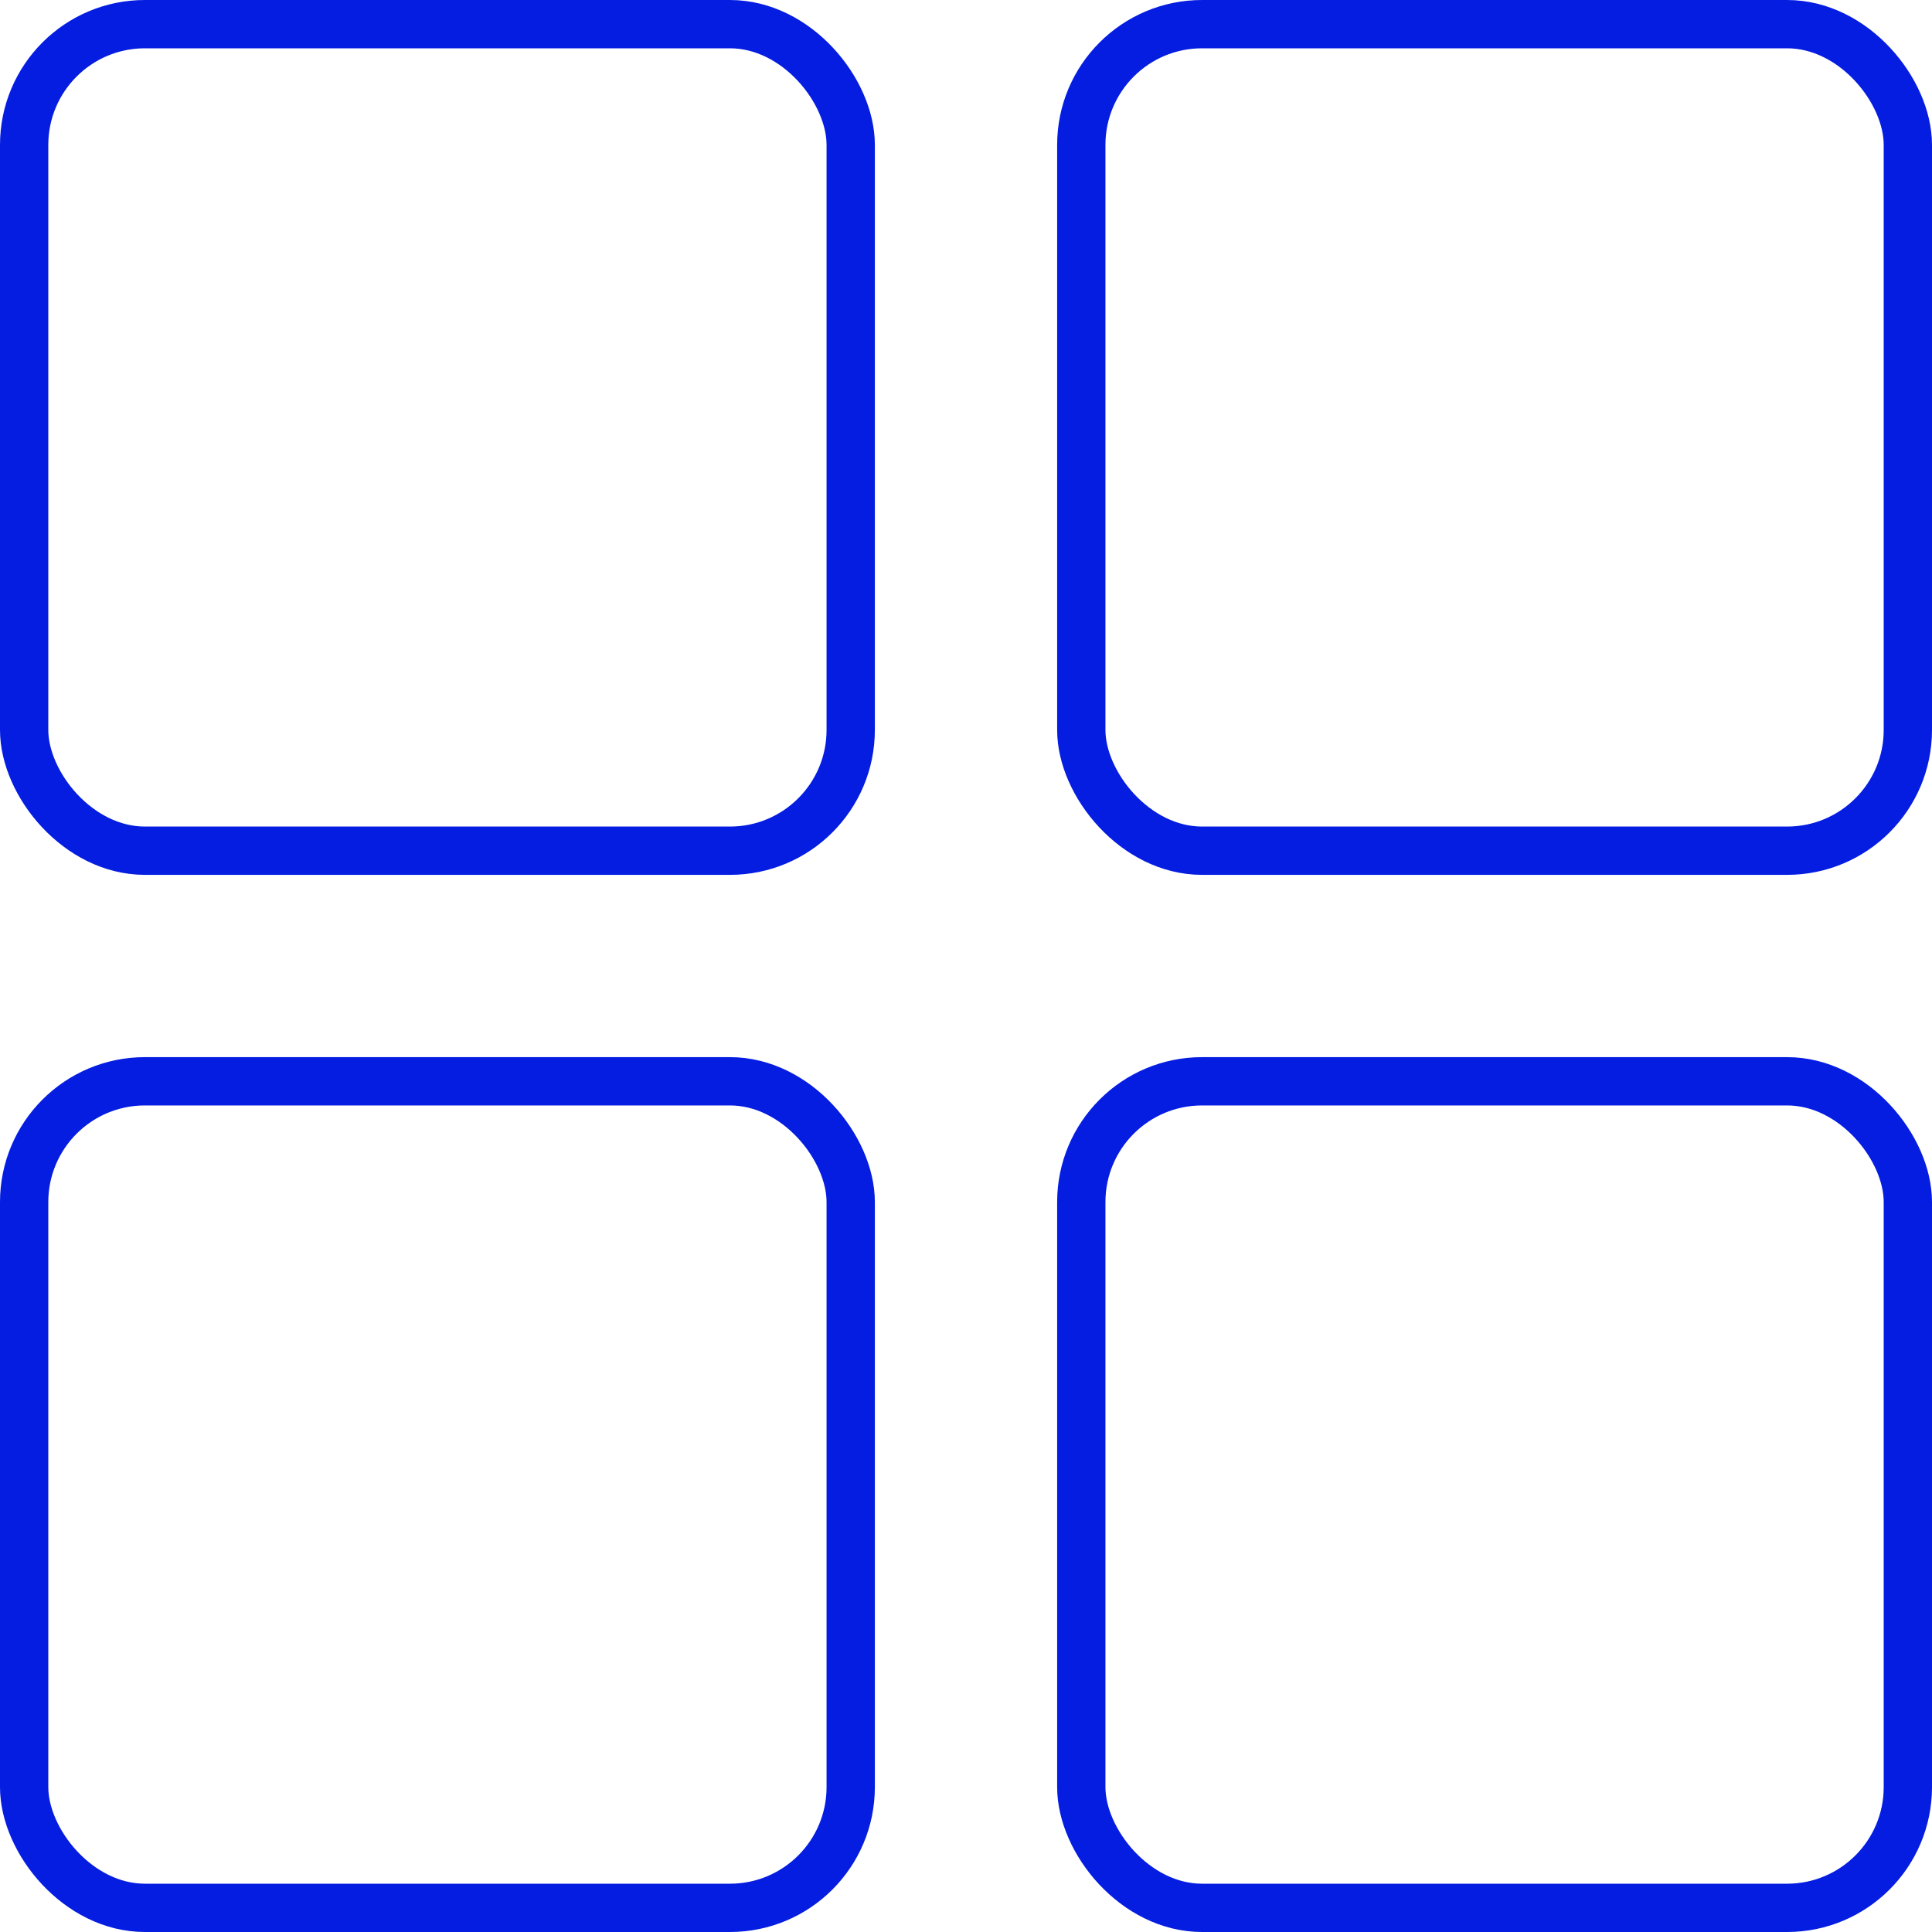 <?xml version="1.0" encoding="UTF-8"?> <svg xmlns="http://www.w3.org/2000/svg" width="40" height="40" viewBox="0 0 40 40" fill="none"> <rect x="0.5" y="0.5" width="17.113" height="17.113" rx="2.5" stroke="#041DE1"></rect> <rect x="0.5" y="22.387" width="17.113" height="17.113" rx="2.5" stroke="#041DE1"></rect> <rect x="22.387" y="0.5" width="17.113" height="17.113" rx="2.5" stroke="#041DE1"></rect> <rect x="22.387" y="22.387" width="17.113" height="17.113" rx="2.5" stroke="#041DE1"></rect> </svg> 
